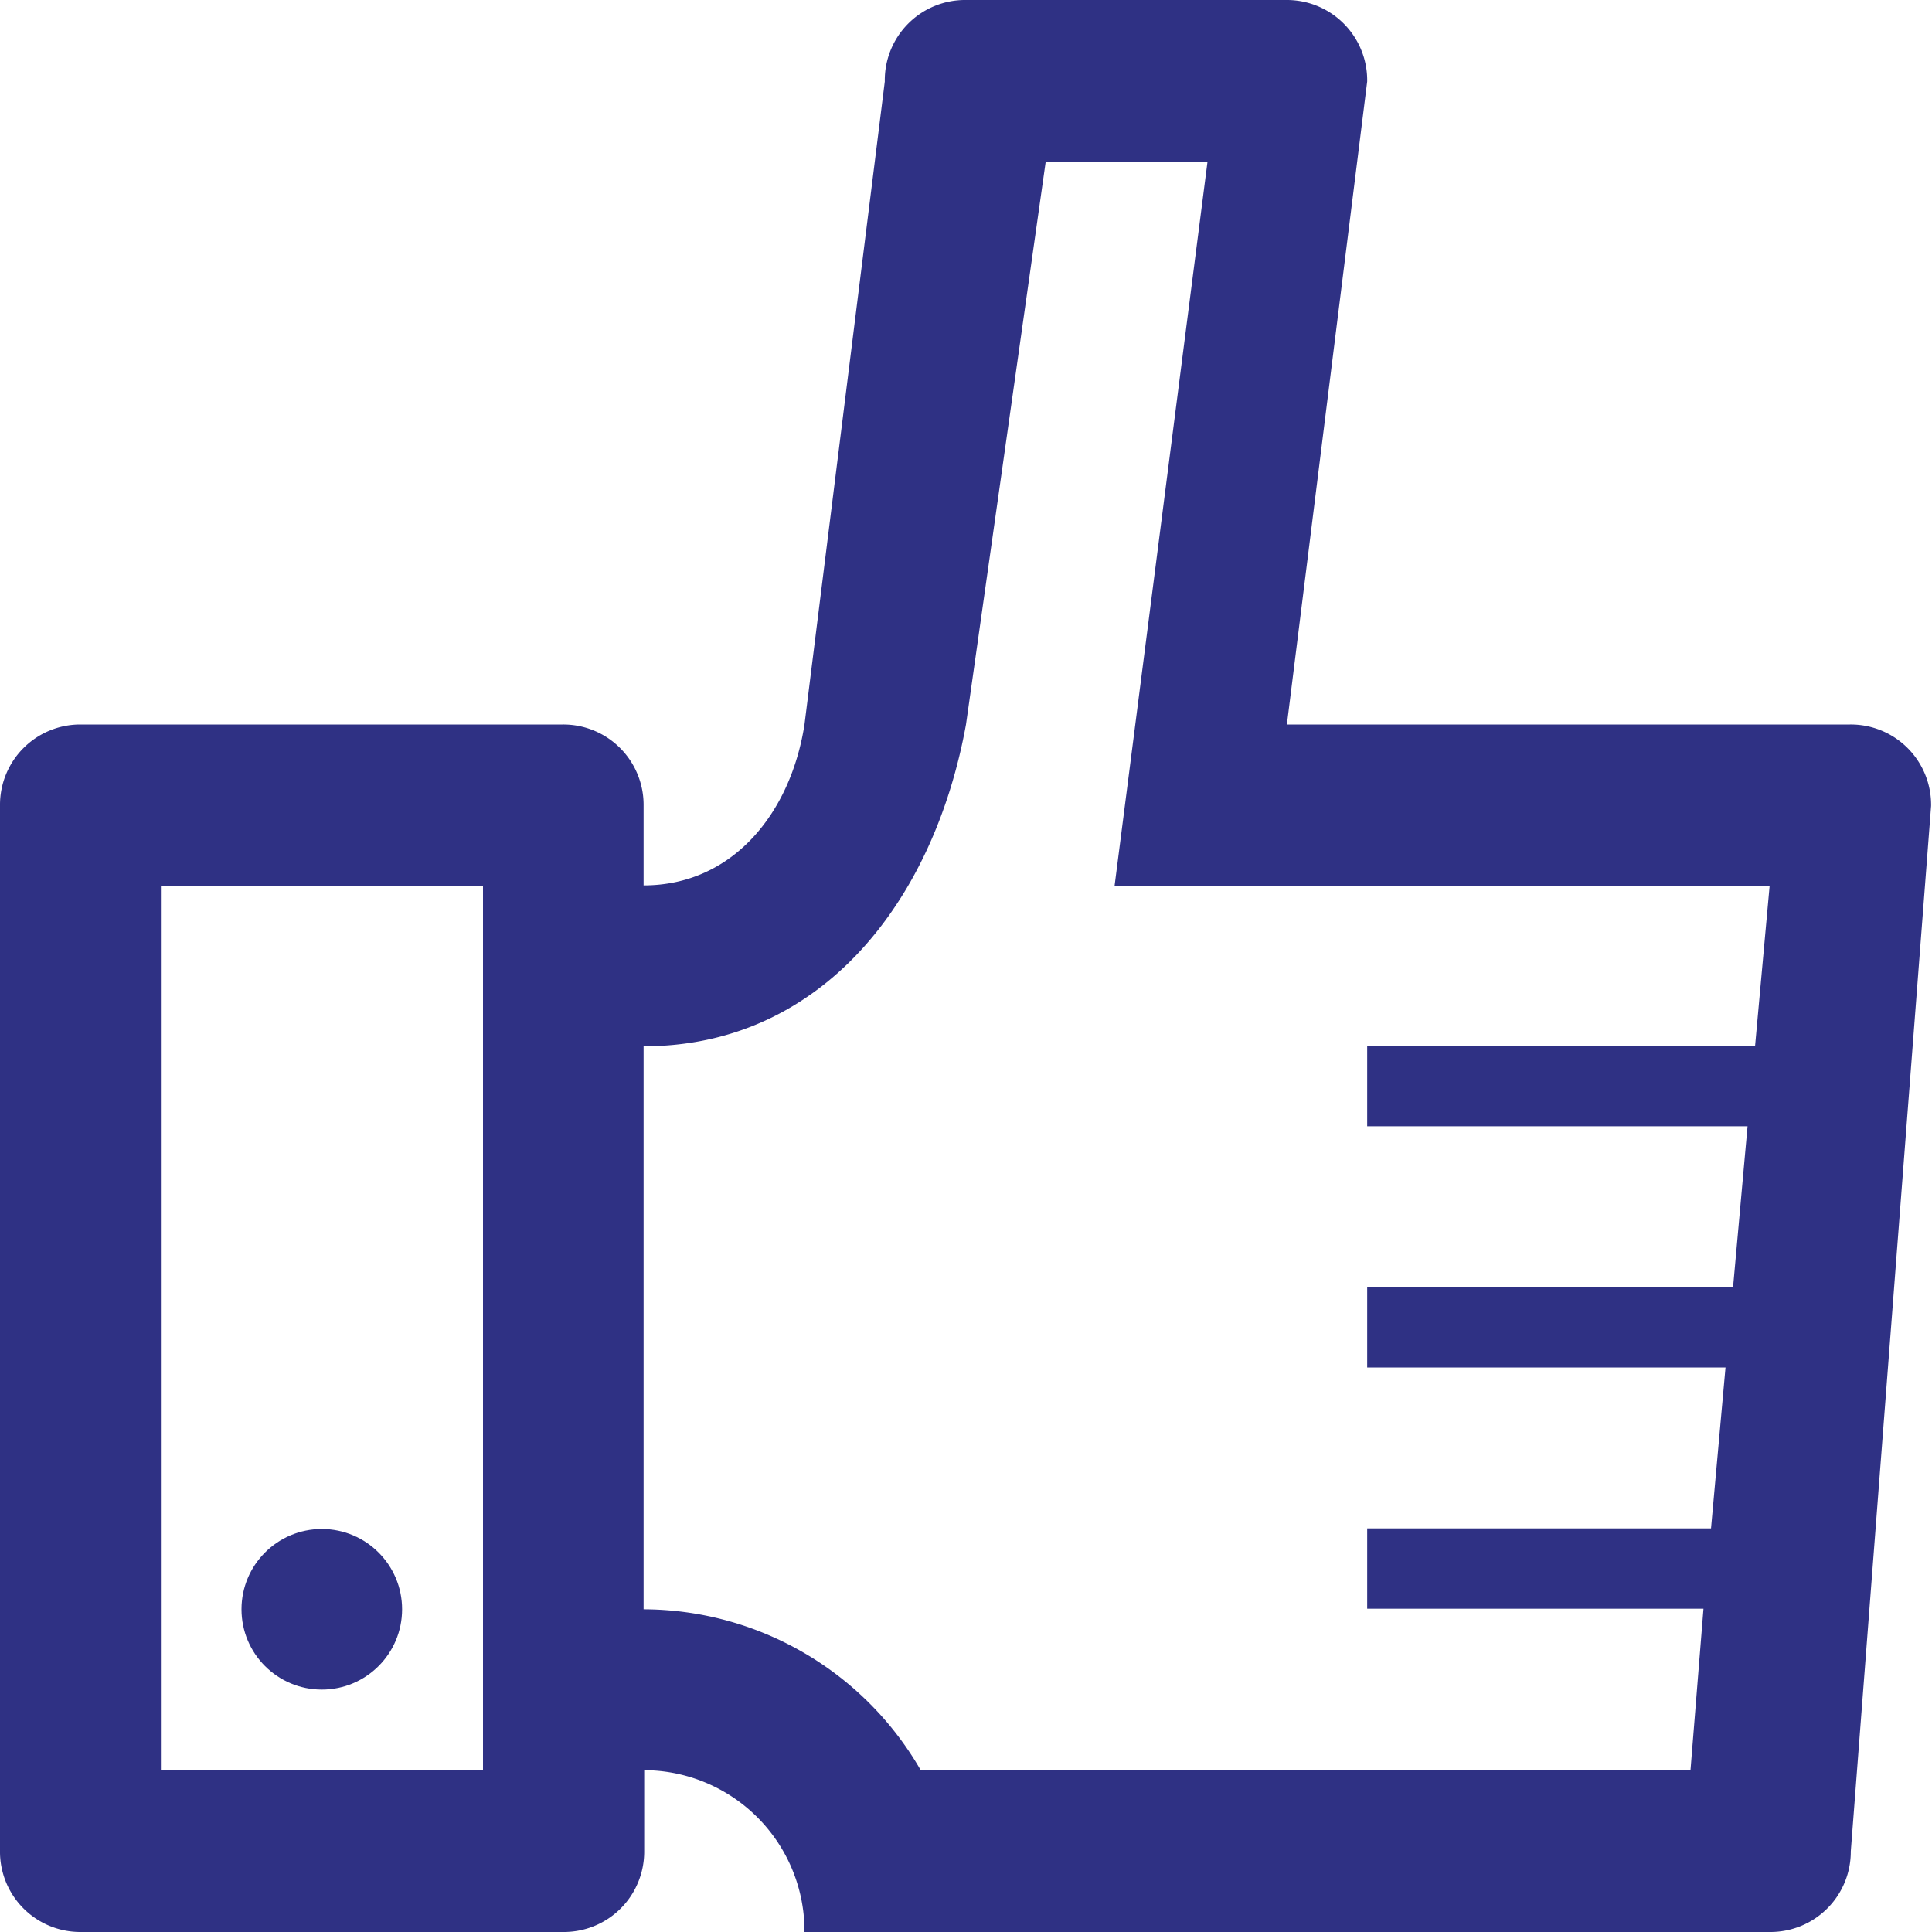 <svg id="レイヤー_1" data-name="レイヤー 1" xmlns="http://www.w3.org/2000/svg" viewBox="0 0 64 64"><defs><style>.cls-1{fill:#2f3184;}</style></defs><title>insurance_choice</title><path class="cls-1" d="M61.28,24H42.63L45.29,2.7A2.66,2.66,0,0,0,42.63,0H32A2.66,2.66,0,0,0,29.31,2.7L26.65,24c-.46,2.95-2.39,5.33-5.33,5.33V26.67A2.66,2.66,0,0,0,18.65,24h-16A2.66,2.66,0,0,0,0,26.67V61.3A2.66,2.66,0,0,0,2.67,64h16a2.66,2.66,0,0,0,2.67-2.67V58.64A5.33,5.33,0,0,1,26.65,64h32a2.66,2.66,0,0,0,2.66-2.67l2.66-34.63A2.66,2.66,0,0,0,61.28,24ZM16,58.64H5.33V29.34H16Zm42.14-24H45.29v2.67h12.6l-.48,5.33H45.29v2.66H57.16l-.48,5.33H45.29v2.66H56.43L56,58.64H30.5a10.63,10.63,0,0,0-9.18-5.33V34.66C27.2,34.66,30.93,29.88,32,24L34.64,5.36H40l-3.08,24H58.62Z"/><circle class="cls-1" cx="10.66" cy="53.31" r="2.66"/></svg>